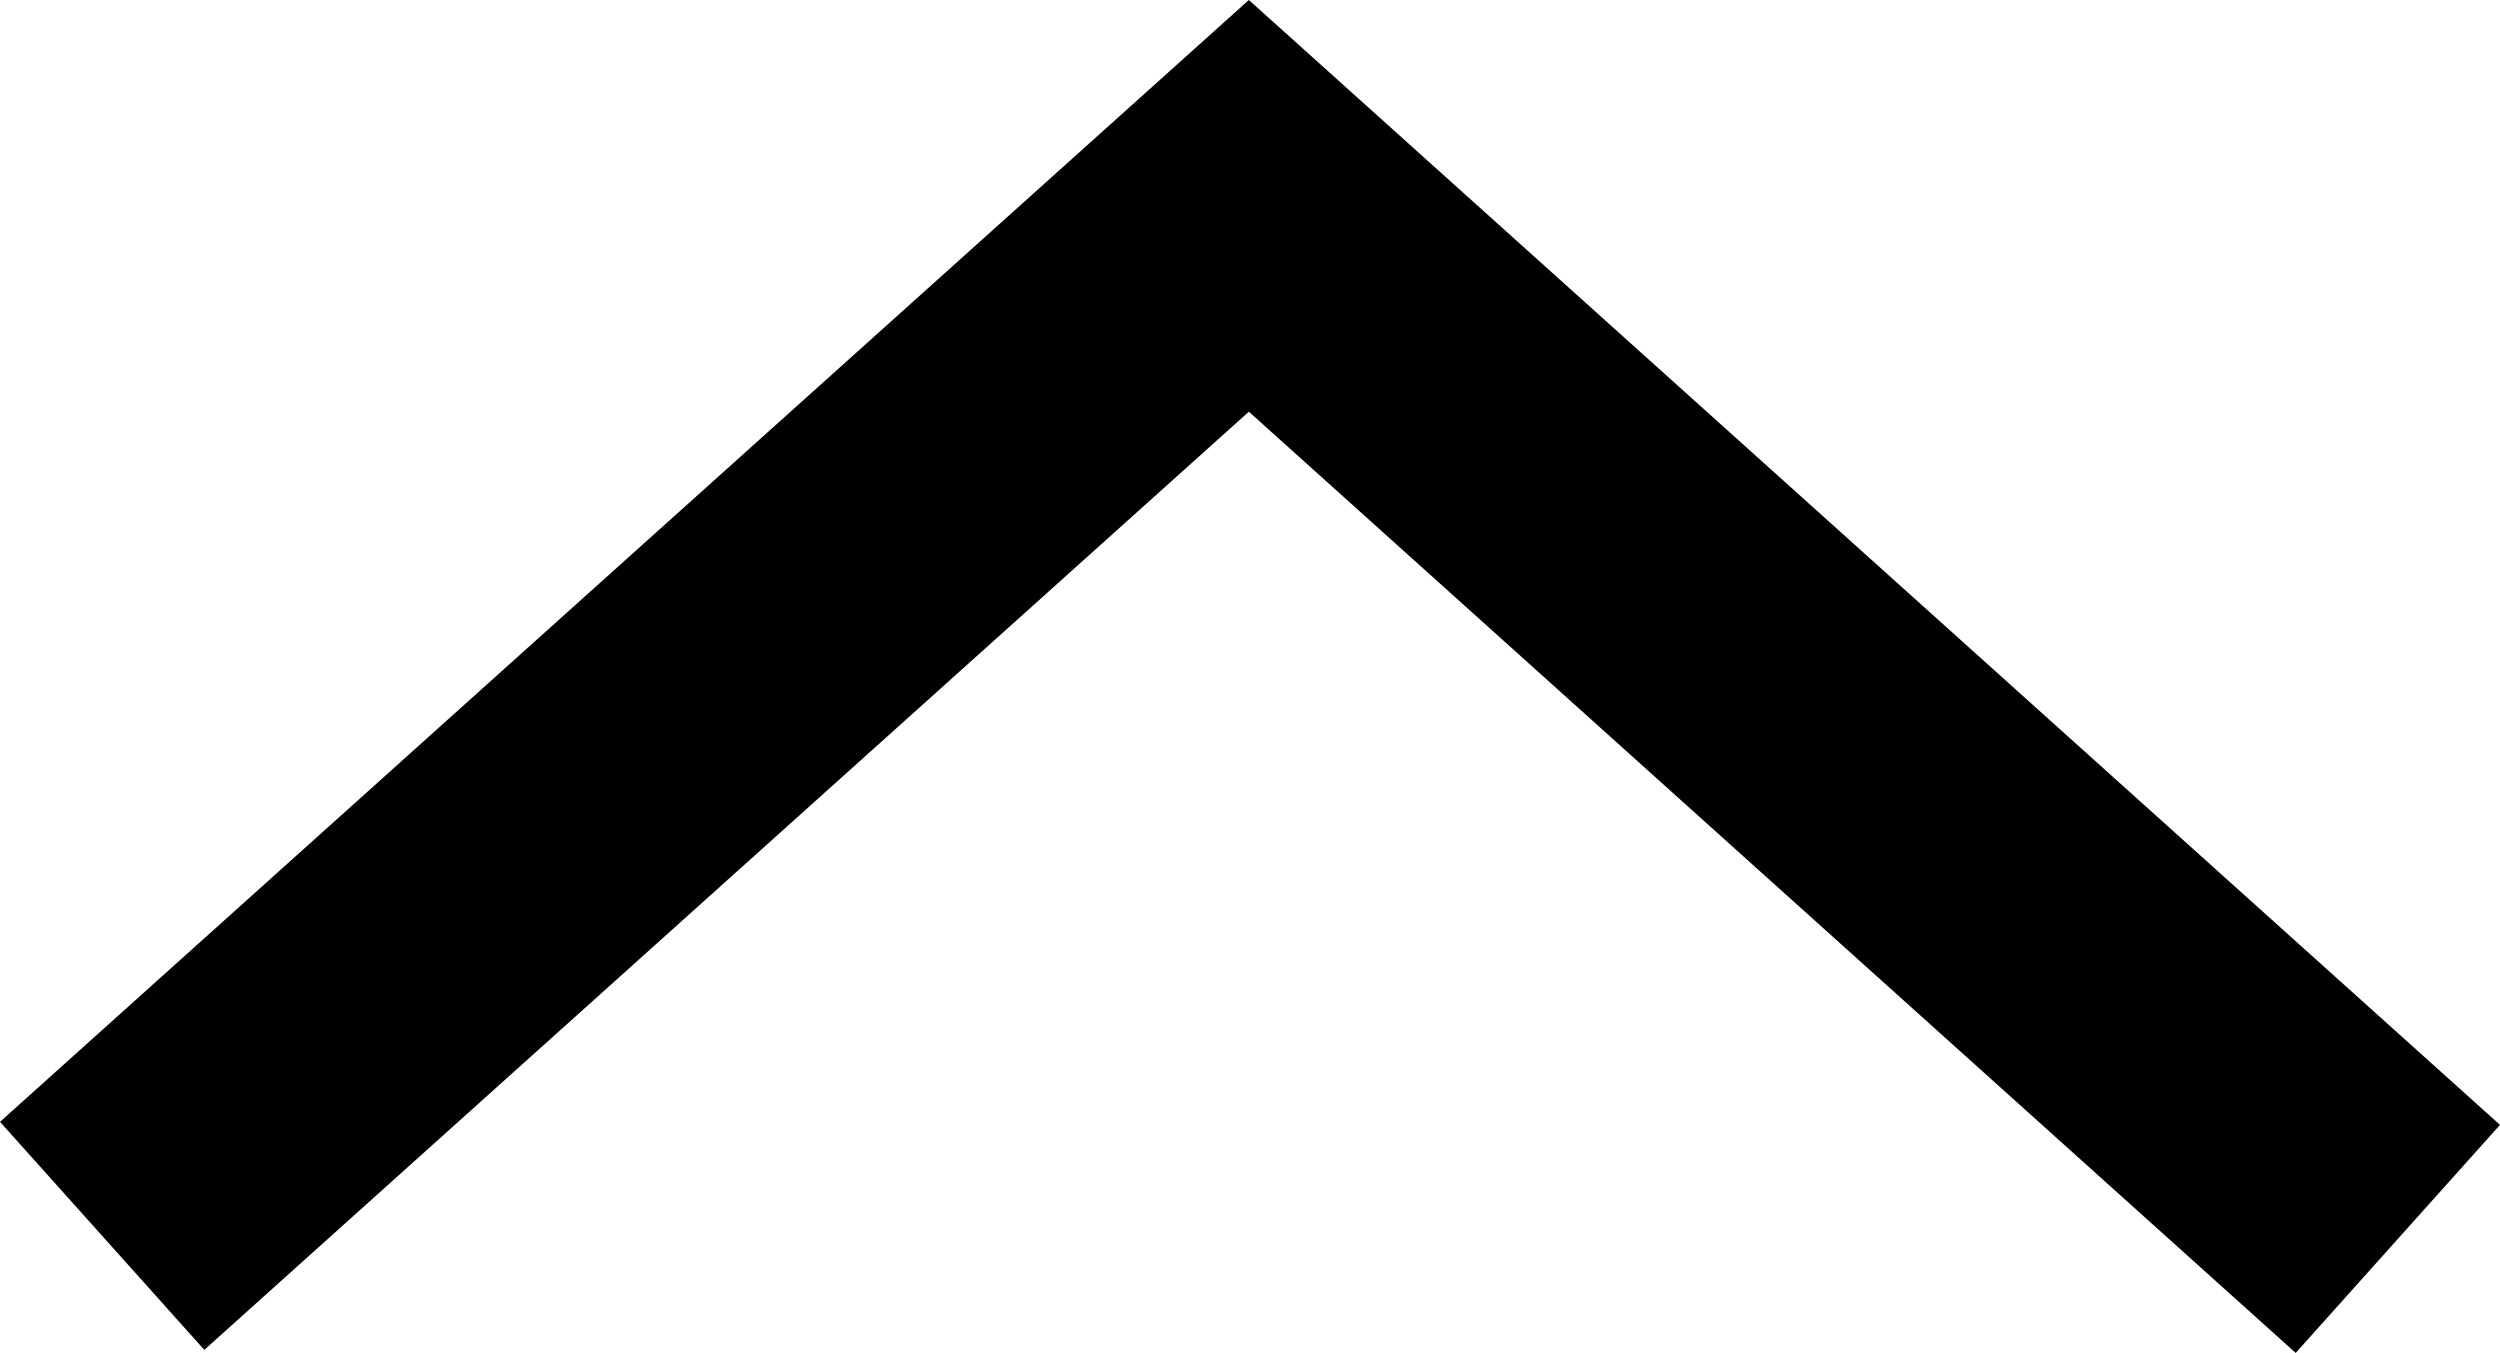 <svg xmlns="http://www.w3.org/2000/svg" viewBox="0 0 32.67 17.68"><g id="レイヤー_2" data-name="レイヤー 2"><g id="link"><polygon points="30 17.68 16.32 5.38 2.67 17.64 0 14.66 16.32 0 32.67 14.7 30 17.68"/></g></g></svg>